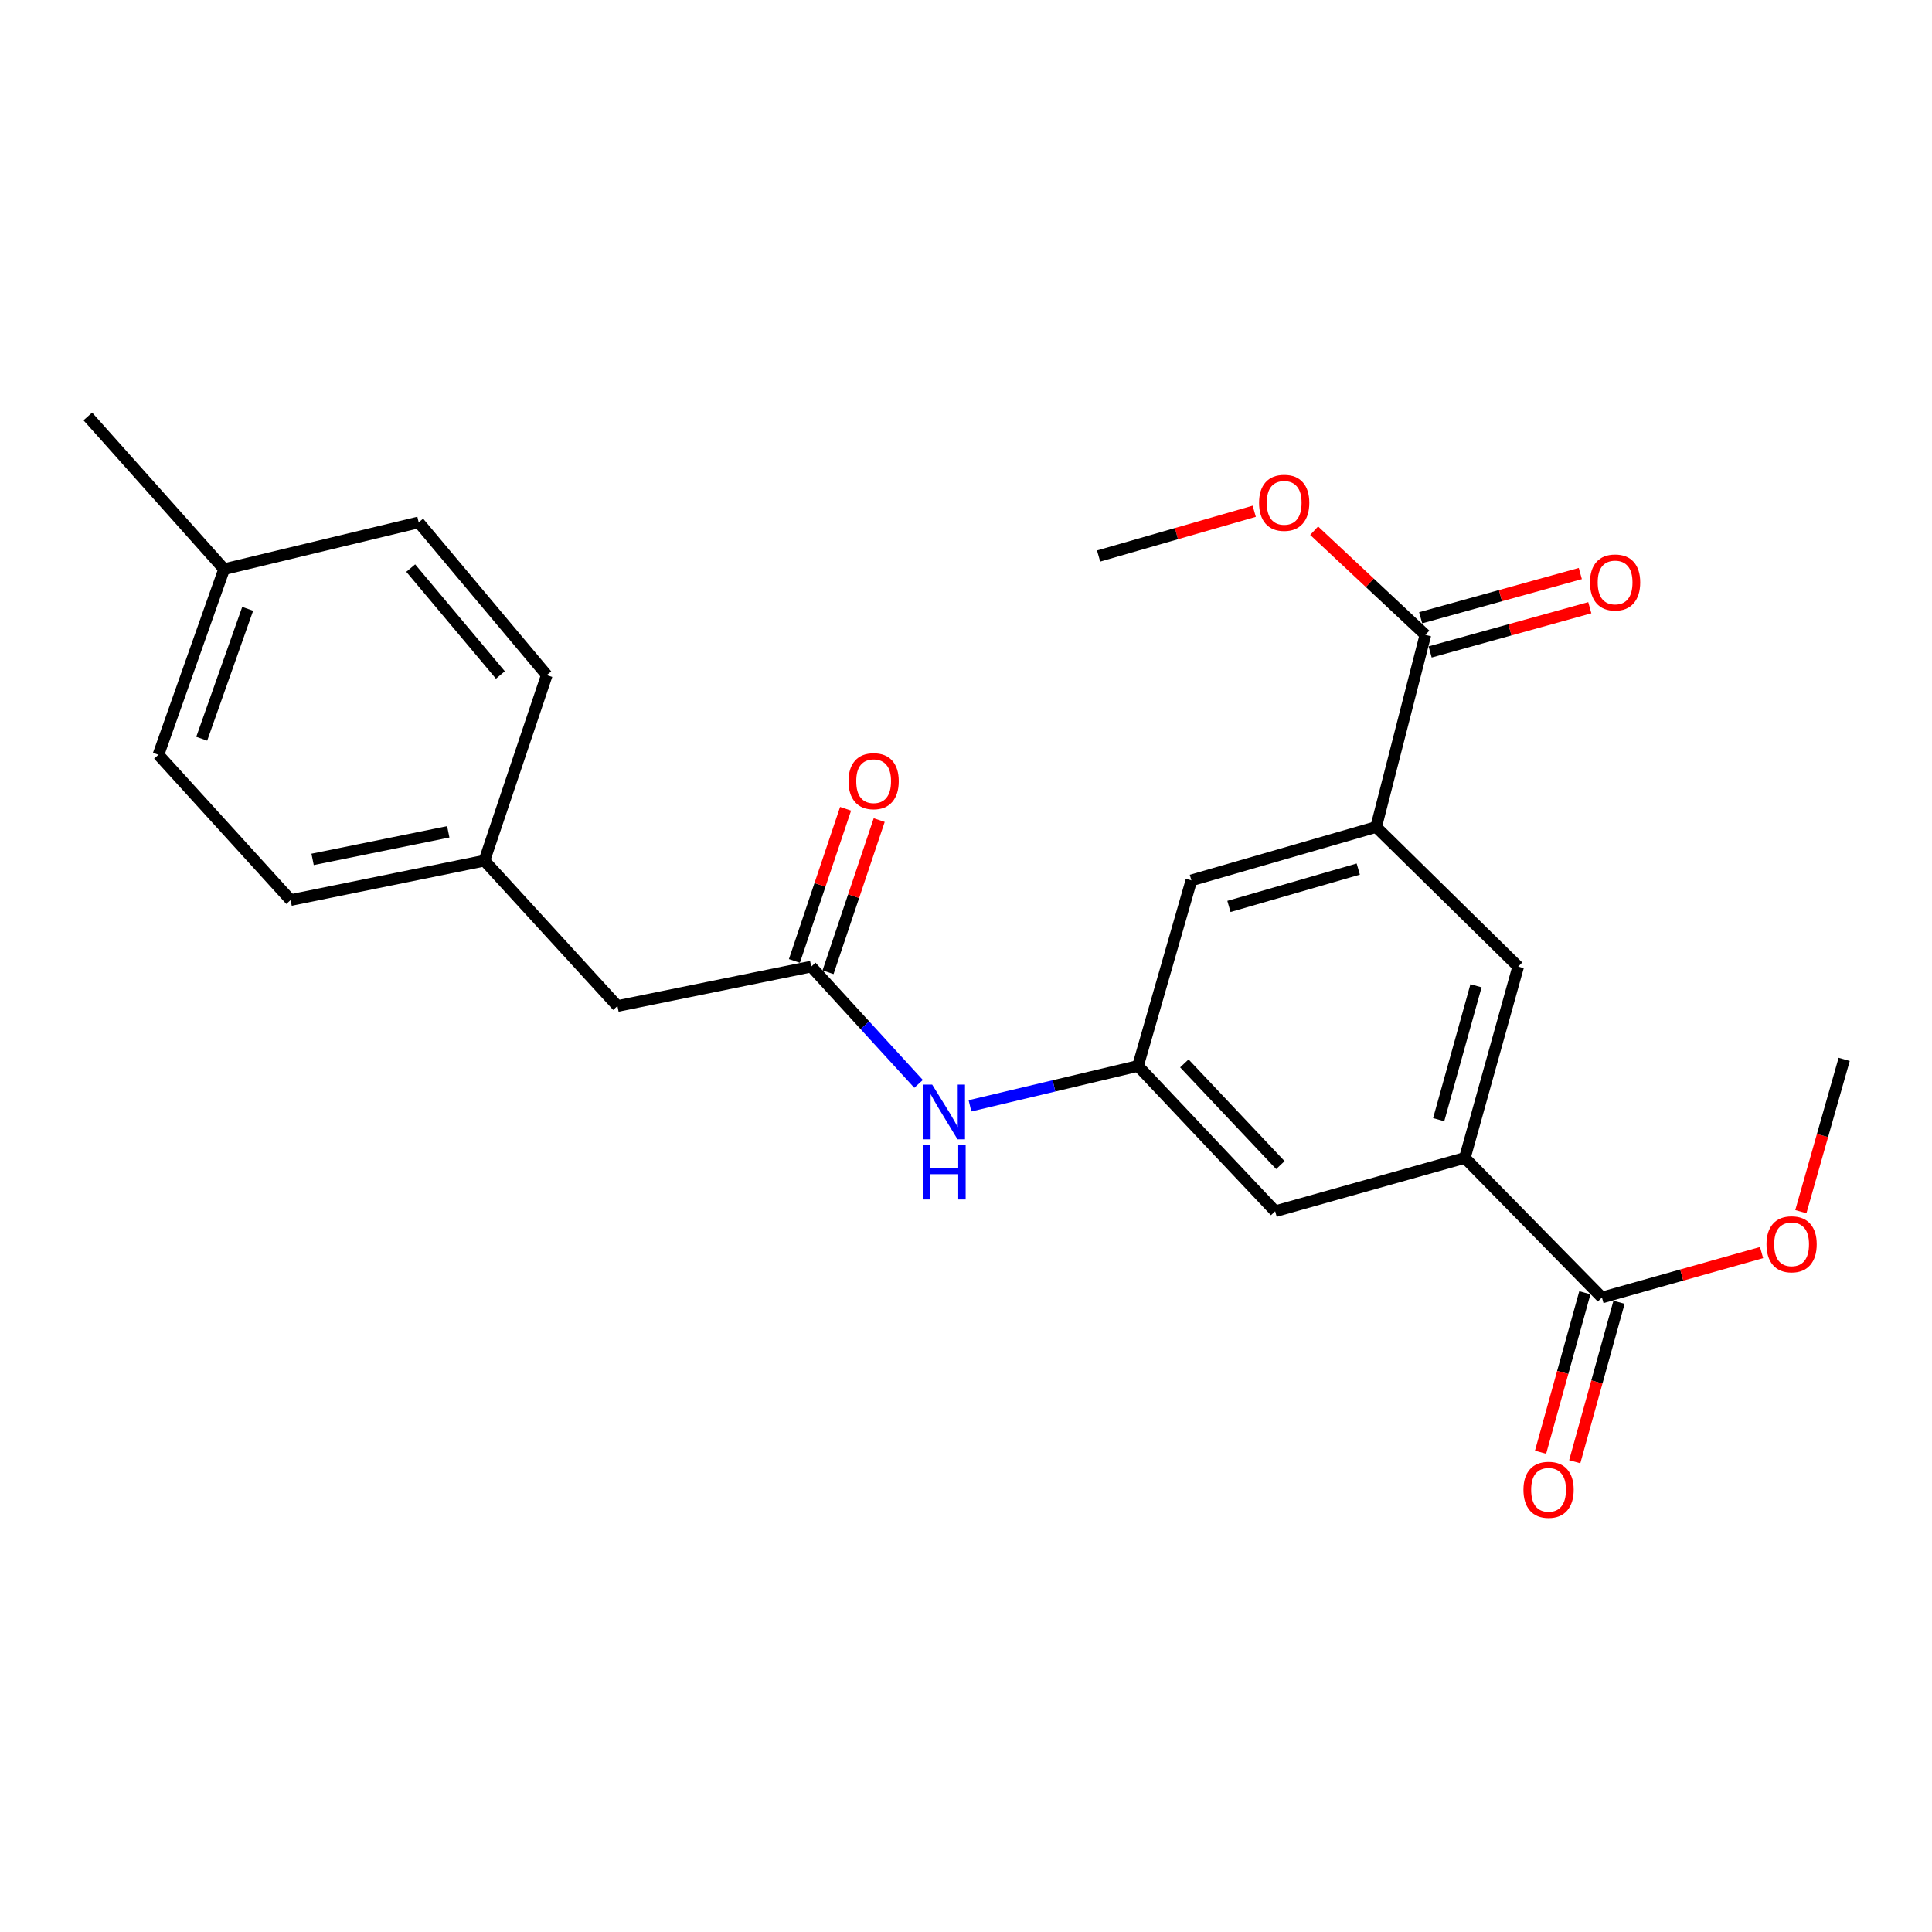 <?xml version='1.0' encoding='iso-8859-1'?>
<svg version='1.1' baseProfile='full'
              xmlns='http://www.w3.org/2000/svg'
                      xmlns:rdkit='http://www.rdkit.org/xml'
                      xmlns:xlink='http://www.w3.org/1999/xlink'
                  xml:space='preserve'
width='1000px' height='1000px' viewBox='0 0 1000 1000'>
<!-- END OF HEADER -->
<rect style='opacity:1.0;fill:#FFFFFF;stroke:none' width='1000' height='1000' x='0' y='0'> </rect>
<path class='bond-1' d='M 758.194,599.331 L 829.166,671.588' style='fill:none;fill-rule:evenodd;stroke:#000000;stroke-width:6px;stroke-linecap:butt;stroke-linejoin:miter;stroke-opacity:1' />
<path class='bond-5' d='M 758.194,599.331 L 785.806,500.309' style='fill:none;fill-rule:evenodd;stroke:#000000;stroke-width:6px;stroke-linecap:butt;stroke-linejoin:miter;stroke-opacity:1' />
<path class='bond-5' d='M 744.651,579.546 L 763.979,510.23' style='fill:none;fill-rule:evenodd;stroke:#000000;stroke-width:6px;stroke-linecap:butt;stroke-linejoin:miter;stroke-opacity:1' />
<path class='bond-7' d='M 758.194,599.331 L 660.019,626.942' style='fill:none;fill-rule:evenodd;stroke:#000000;stroke-width:6px;stroke-linecap:butt;stroke-linejoin:miter;stroke-opacity:1' />
<path class='bond-0' d='M 712.284,428.051 L 785.806,500.309' style='fill:none;fill-rule:evenodd;stroke:#000000;stroke-width:6px;stroke-linecap:butt;stroke-linejoin:miter;stroke-opacity:1' />
<path class='bond-2' d='M 712.284,428.051 L 737.784,328.601' style='fill:none;fill-rule:evenodd;stroke:#000000;stroke-width:6px;stroke-linecap:butt;stroke-linejoin:miter;stroke-opacity:1' />
<path class='bond-24' d='M 712.284,428.051 L 616.658,455.673' style='fill:none;fill-rule:evenodd;stroke:#000000;stroke-width:6px;stroke-linecap:butt;stroke-linejoin:miter;stroke-opacity:1' />
<path class='bond-24' d='M 703.035,449.834 L 636.097,469.169' style='fill:none;fill-rule:evenodd;stroke:#000000;stroke-width:6px;stroke-linecap:butt;stroke-linejoin:miter;stroke-opacity:1' />
<path class='bond-10' d='M 820.321,669.13 L 808.853,710.4' style='fill:none;fill-rule:evenodd;stroke:#000000;stroke-width:6px;stroke-linecap:butt;stroke-linejoin:miter;stroke-opacity:1' />
<path class='bond-10' d='M 808.853,710.4 L 797.386,751.67' style='fill:none;fill-rule:evenodd;stroke:#FF0000;stroke-width:6px;stroke-linecap:butt;stroke-linejoin:miter;stroke-opacity:1' />
<path class='bond-10' d='M 838.011,674.046 L 826.543,715.316' style='fill:none;fill-rule:evenodd;stroke:#000000;stroke-width:6px;stroke-linecap:butt;stroke-linejoin:miter;stroke-opacity:1' />
<path class='bond-10' d='M 826.543,715.316 L 815.075,756.586' style='fill:none;fill-rule:evenodd;stroke:#FF0000;stroke-width:6px;stroke-linecap:butt;stroke-linejoin:miter;stroke-opacity:1' />
<path class='bond-14' d='M 829.166,671.588 L 870.474,659.961' style='fill:none;fill-rule:evenodd;stroke:#000000;stroke-width:6px;stroke-linecap:butt;stroke-linejoin:miter;stroke-opacity:1' />
<path class='bond-14' d='M 870.474,659.961 L 911.782,648.333' style='fill:none;fill-rule:evenodd;stroke:#FF0000;stroke-width:6px;stroke-linecap:butt;stroke-linejoin:miter;stroke-opacity:1' />
<path class='bond-9' d='M 740.235,337.447 L 781.554,325.999' style='fill:none;fill-rule:evenodd;stroke:#000000;stroke-width:6px;stroke-linecap:butt;stroke-linejoin:miter;stroke-opacity:1' />
<path class='bond-9' d='M 781.554,325.999 L 822.874,314.551' style='fill:none;fill-rule:evenodd;stroke:#FF0000;stroke-width:6px;stroke-linecap:butt;stroke-linejoin:miter;stroke-opacity:1' />
<path class='bond-9' d='M 735.333,319.754 L 776.652,308.306' style='fill:none;fill-rule:evenodd;stroke:#000000;stroke-width:6px;stroke-linecap:butt;stroke-linejoin:miter;stroke-opacity:1' />
<path class='bond-9' d='M 776.652,308.306 L 817.971,296.858' style='fill:none;fill-rule:evenodd;stroke:#FF0000;stroke-width:6px;stroke-linecap:butt;stroke-linejoin:miter;stroke-opacity:1' />
<path class='bond-15' d='M 737.784,328.601 L 708.989,301.642' style='fill:none;fill-rule:evenodd;stroke:#000000;stroke-width:6px;stroke-linecap:butt;stroke-linejoin:miter;stroke-opacity:1' />
<path class='bond-15' d='M 708.989,301.642 L 680.193,274.683' style='fill:none;fill-rule:evenodd;stroke:#FF0000;stroke-width:6px;stroke-linecap:butt;stroke-linejoin:miter;stroke-opacity:1' />
<path class='bond-3' d='M 419.889,500.309 L 447.669,530.661' style='fill:none;fill-rule:evenodd;stroke:#000000;stroke-width:6px;stroke-linecap:butt;stroke-linejoin:miter;stroke-opacity:1' />
<path class='bond-3' d='M 447.669,530.661 L 475.45,561.014' style='fill:none;fill-rule:evenodd;stroke:#0000FF;stroke-width:6px;stroke-linecap:butt;stroke-linejoin:miter;stroke-opacity:1' />
<path class='bond-11' d='M 428.59,503.235 L 441.834,463.855' style='fill:none;fill-rule:evenodd;stroke:#000000;stroke-width:6px;stroke-linecap:butt;stroke-linejoin:miter;stroke-opacity:1' />
<path class='bond-11' d='M 441.834,463.855 L 455.078,424.474' style='fill:none;fill-rule:evenodd;stroke:#FF0000;stroke-width:6px;stroke-linecap:butt;stroke-linejoin:miter;stroke-opacity:1' />
<path class='bond-11' d='M 411.188,497.382 L 424.431,458.002' style='fill:none;fill-rule:evenodd;stroke:#000000;stroke-width:6px;stroke-linecap:butt;stroke-linejoin:miter;stroke-opacity:1' />
<path class='bond-11' d='M 424.431,458.002 L 437.675,418.622' style='fill:none;fill-rule:evenodd;stroke:#FF0000;stroke-width:6px;stroke-linecap:butt;stroke-linejoin:miter;stroke-opacity:1' />
<path class='bond-12' d='M 419.889,500.309 L 319.591,520.709' style='fill:none;fill-rule:evenodd;stroke:#000000;stroke-width:6px;stroke-linecap:butt;stroke-linejoin:miter;stroke-opacity:1' />
<path class='bond-4' d='M 589.016,551.727 L 660.019,626.942' style='fill:none;fill-rule:evenodd;stroke:#000000;stroke-width:6px;stroke-linecap:butt;stroke-linejoin:miter;stroke-opacity:1' />
<path class='bond-4' d='M 613.017,550.406 L 662.719,603.057' style='fill:none;fill-rule:evenodd;stroke:#000000;stroke-width:6px;stroke-linecap:butt;stroke-linejoin:miter;stroke-opacity:1' />
<path class='bond-6' d='M 589.016,551.727 L 545.536,562.05' style='fill:none;fill-rule:evenodd;stroke:#000000;stroke-width:6px;stroke-linecap:butt;stroke-linejoin:miter;stroke-opacity:1' />
<path class='bond-6' d='M 545.536,562.05 L 502.056,572.373' style='fill:none;fill-rule:evenodd;stroke:#0000FF;stroke-width:6px;stroke-linecap:butt;stroke-linejoin:miter;stroke-opacity:1' />
<path class='bond-8' d='M 589.016,551.727 L 616.658,455.673' style='fill:none;fill-rule:evenodd;stroke:#000000;stroke-width:6px;stroke-linecap:butt;stroke-linejoin:miter;stroke-opacity:1' />
<path class='bond-13' d='M 319.591,520.709 L 250.721,445.483' style='fill:none;fill-rule:evenodd;stroke:#000000;stroke-width:6px;stroke-linecap:butt;stroke-linejoin:miter;stroke-opacity:1' />
<path class='bond-17' d='M 250.721,445.483 L 283.014,349.429' style='fill:none;fill-rule:evenodd;stroke:#000000;stroke-width:6px;stroke-linecap:butt;stroke-linejoin:miter;stroke-opacity:1' />
<path class='bond-18' d='M 250.721,445.483 L 150.413,465.873' style='fill:none;fill-rule:evenodd;stroke:#000000;stroke-width:6px;stroke-linecap:butt;stroke-linejoin:miter;stroke-opacity:1' />
<path class='bond-18' d='M 232.017,430.55 L 161.802,444.822' style='fill:none;fill-rule:evenodd;stroke:#000000;stroke-width:6px;stroke-linecap:butt;stroke-linejoin:miter;stroke-opacity:1' />
<path class='bond-23' d='M 932.114,627.15 L 943.33,587.74' style='fill:none;fill-rule:evenodd;stroke:#FF0000;stroke-width:6px;stroke-linecap:butt;stroke-linejoin:miter;stroke-opacity:1' />
<path class='bond-23' d='M 943.33,587.74 L 954.545,548.33' style='fill:none;fill-rule:evenodd;stroke:#000000;stroke-width:6px;stroke-linecap:butt;stroke-linejoin:miter;stroke-opacity:1' />
<path class='bond-22' d='M 649.192,264.625 L 608.914,276.208' style='fill:none;fill-rule:evenodd;stroke:#FF0000;stroke-width:6px;stroke-linecap:butt;stroke-linejoin:miter;stroke-opacity:1' />
<path class='bond-22' d='M 608.914,276.208 L 568.636,287.79' style='fill:none;fill-rule:evenodd;stroke:#000000;stroke-width:6px;stroke-linecap:butt;stroke-linejoin:miter;stroke-opacity:1' />
<path class='bond-16' d='M 115.988,294.594 L 82.001,390.658' style='fill:none;fill-rule:evenodd;stroke:#000000;stroke-width:6px;stroke-linecap:butt;stroke-linejoin:miter;stroke-opacity:1' />
<path class='bond-16' d='M 128.199,315.127 L 104.408,382.372' style='fill:none;fill-rule:evenodd;stroke:#000000;stroke-width:6px;stroke-linecap:butt;stroke-linejoin:miter;stroke-opacity:1' />
<path class='bond-21' d='M 115.988,294.594 L 45.455,215.553' style='fill:none;fill-rule:evenodd;stroke:#000000;stroke-width:6px;stroke-linecap:butt;stroke-linejoin:miter;stroke-opacity:1' />
<path class='bond-25' d='M 115.988,294.594 L 216.714,270.379' style='fill:none;fill-rule:evenodd;stroke:#000000;stroke-width:6px;stroke-linecap:butt;stroke-linejoin:miter;stroke-opacity:1' />
<path class='bond-19' d='M 283.014,349.429 L 216.714,270.379' style='fill:none;fill-rule:evenodd;stroke:#000000;stroke-width:6px;stroke-linecap:butt;stroke-linejoin:miter;stroke-opacity:1' />
<path class='bond-19' d='M 259.002,349.37 L 212.591,294.035' style='fill:none;fill-rule:evenodd;stroke:#000000;stroke-width:6px;stroke-linecap:butt;stroke-linejoin:miter;stroke-opacity:1' />
<path class='bond-20' d='M 150.413,465.873 L 82.001,390.658' style='fill:none;fill-rule:evenodd;stroke:#000000;stroke-width:6px;stroke-linecap:butt;stroke-linejoin:miter;stroke-opacity:1' />
<path  class='atom-7' d='M 482.479 561.374
L 491.759 576.374
Q 492.679 577.854, 494.159 580.534
Q 495.639 583.214, 495.719 583.374
L 495.719 561.374
L 499.479 561.374
L 499.479 589.694
L 495.599 589.694
L 485.639 573.294
Q 484.479 571.374, 483.239 569.174
Q 482.039 566.974, 481.679 566.294
L 481.679 589.694
L 477.999 589.694
L 477.999 561.374
L 482.479 561.374
' fill='#0000FF'/>
<path  class='atom-7' d='M 477.659 592.526
L 481.499 592.526
L 481.499 604.566
L 495.979 604.566
L 495.979 592.526
L 499.819 592.526
L 499.819 620.846
L 495.979 620.846
L 495.979 607.766
L 481.499 607.766
L 481.499 620.846
L 477.659 620.846
L 477.659 592.526
' fill='#0000FF'/>
<path  class='atom-10' d='M 822.97 301.477
Q 822.97 294.677, 826.33 290.877
Q 829.69 287.077, 835.97 287.077
Q 842.25 287.077, 845.61 290.877
Q 848.97 294.677, 848.97 301.477
Q 848.97 308.357, 845.57 312.277
Q 842.17 316.157, 835.97 316.157
Q 829.73 316.157, 826.33 312.277
Q 822.97 308.397, 822.97 301.477
M 835.97 312.957
Q 840.29 312.957, 842.61 310.077
Q 844.97 307.157, 844.97 301.477
Q 844.97 295.917, 842.61 293.117
Q 840.29 290.277, 835.97 290.277
Q 831.65 290.277, 829.29 293.077
Q 826.97 295.877, 826.97 301.477
Q 826.97 307.197, 829.29 310.077
Q 831.65 312.957, 835.97 312.957
' fill='#FF0000'/>
<path  class='atom-11' d='M 788.534 771.108
Q 788.534 764.308, 791.894 760.508
Q 795.254 756.708, 801.534 756.708
Q 807.814 756.708, 811.174 760.508
Q 814.534 764.308, 814.534 771.108
Q 814.534 777.988, 811.134 781.908
Q 807.734 785.788, 801.534 785.788
Q 795.294 785.788, 791.894 781.908
Q 788.534 778.028, 788.534 771.108
M 801.534 782.588
Q 805.854 782.588, 808.174 779.708
Q 810.534 776.788, 810.534 771.108
Q 810.534 765.548, 808.174 762.748
Q 805.854 759.908, 801.534 759.908
Q 797.214 759.908, 794.854 762.708
Q 792.534 765.508, 792.534 771.108
Q 792.534 776.828, 794.854 779.708
Q 797.214 782.588, 801.534 782.588
' fill='#FF0000'/>
<path  class='atom-12' d='M 439.192 404.335
Q 439.192 397.535, 442.552 393.735
Q 445.912 389.935, 452.192 389.935
Q 458.472 389.935, 461.832 393.735
Q 465.192 397.535, 465.192 404.335
Q 465.192 411.215, 461.792 415.135
Q 458.392 419.015, 452.192 419.015
Q 445.952 419.015, 442.552 415.135
Q 439.192 411.255, 439.192 404.335
M 452.192 415.815
Q 456.512 415.815, 458.832 412.935
Q 461.192 410.015, 461.192 404.335
Q 461.192 398.775, 458.832 395.975
Q 456.512 393.135, 452.192 393.135
Q 447.872 393.135, 445.512 395.935
Q 443.192 398.735, 443.192 404.335
Q 443.192 410.055, 445.512 412.935
Q 447.872 415.815, 452.192 415.815
' fill='#FF0000'/>
<path  class='atom-15' d='M 914.332 644.036
Q 914.332 637.236, 917.692 633.436
Q 921.052 629.636, 927.332 629.636
Q 933.612 629.636, 936.972 633.436
Q 940.332 637.236, 940.332 644.036
Q 940.332 650.916, 936.932 654.836
Q 933.532 658.716, 927.332 658.716
Q 921.092 658.716, 917.692 654.836
Q 914.332 650.956, 914.332 644.036
M 927.332 655.516
Q 931.652 655.516, 933.972 652.636
Q 936.332 649.716, 936.332 644.036
Q 936.332 638.476, 933.972 635.676
Q 931.652 632.836, 927.332 632.836
Q 923.012 632.836, 920.652 635.636
Q 918.332 638.436, 918.332 644.036
Q 918.332 649.756, 920.652 652.636
Q 923.012 655.516, 927.332 655.516
' fill='#FF0000'/>
<path  class='atom-16' d='M 651.69 260.248
Q 651.69 253.448, 655.05 249.648
Q 658.41 245.848, 664.69 245.848
Q 670.97 245.848, 674.33 249.648
Q 677.69 253.448, 677.69 260.248
Q 677.69 267.128, 674.29 271.048
Q 670.89 274.928, 664.69 274.928
Q 658.45 274.928, 655.05 271.048
Q 651.69 267.168, 651.69 260.248
M 664.69 271.728
Q 669.01 271.728, 671.33 268.848
Q 673.69 265.928, 673.69 260.248
Q 673.69 254.688, 671.33 251.888
Q 669.01 249.048, 664.69 249.048
Q 660.37 249.048, 658.01 251.848
Q 655.69 254.648, 655.69 260.248
Q 655.69 265.968, 658.01 268.848
Q 660.37 271.728, 664.69 271.728
' fill='#FF0000'/>
</svg>

